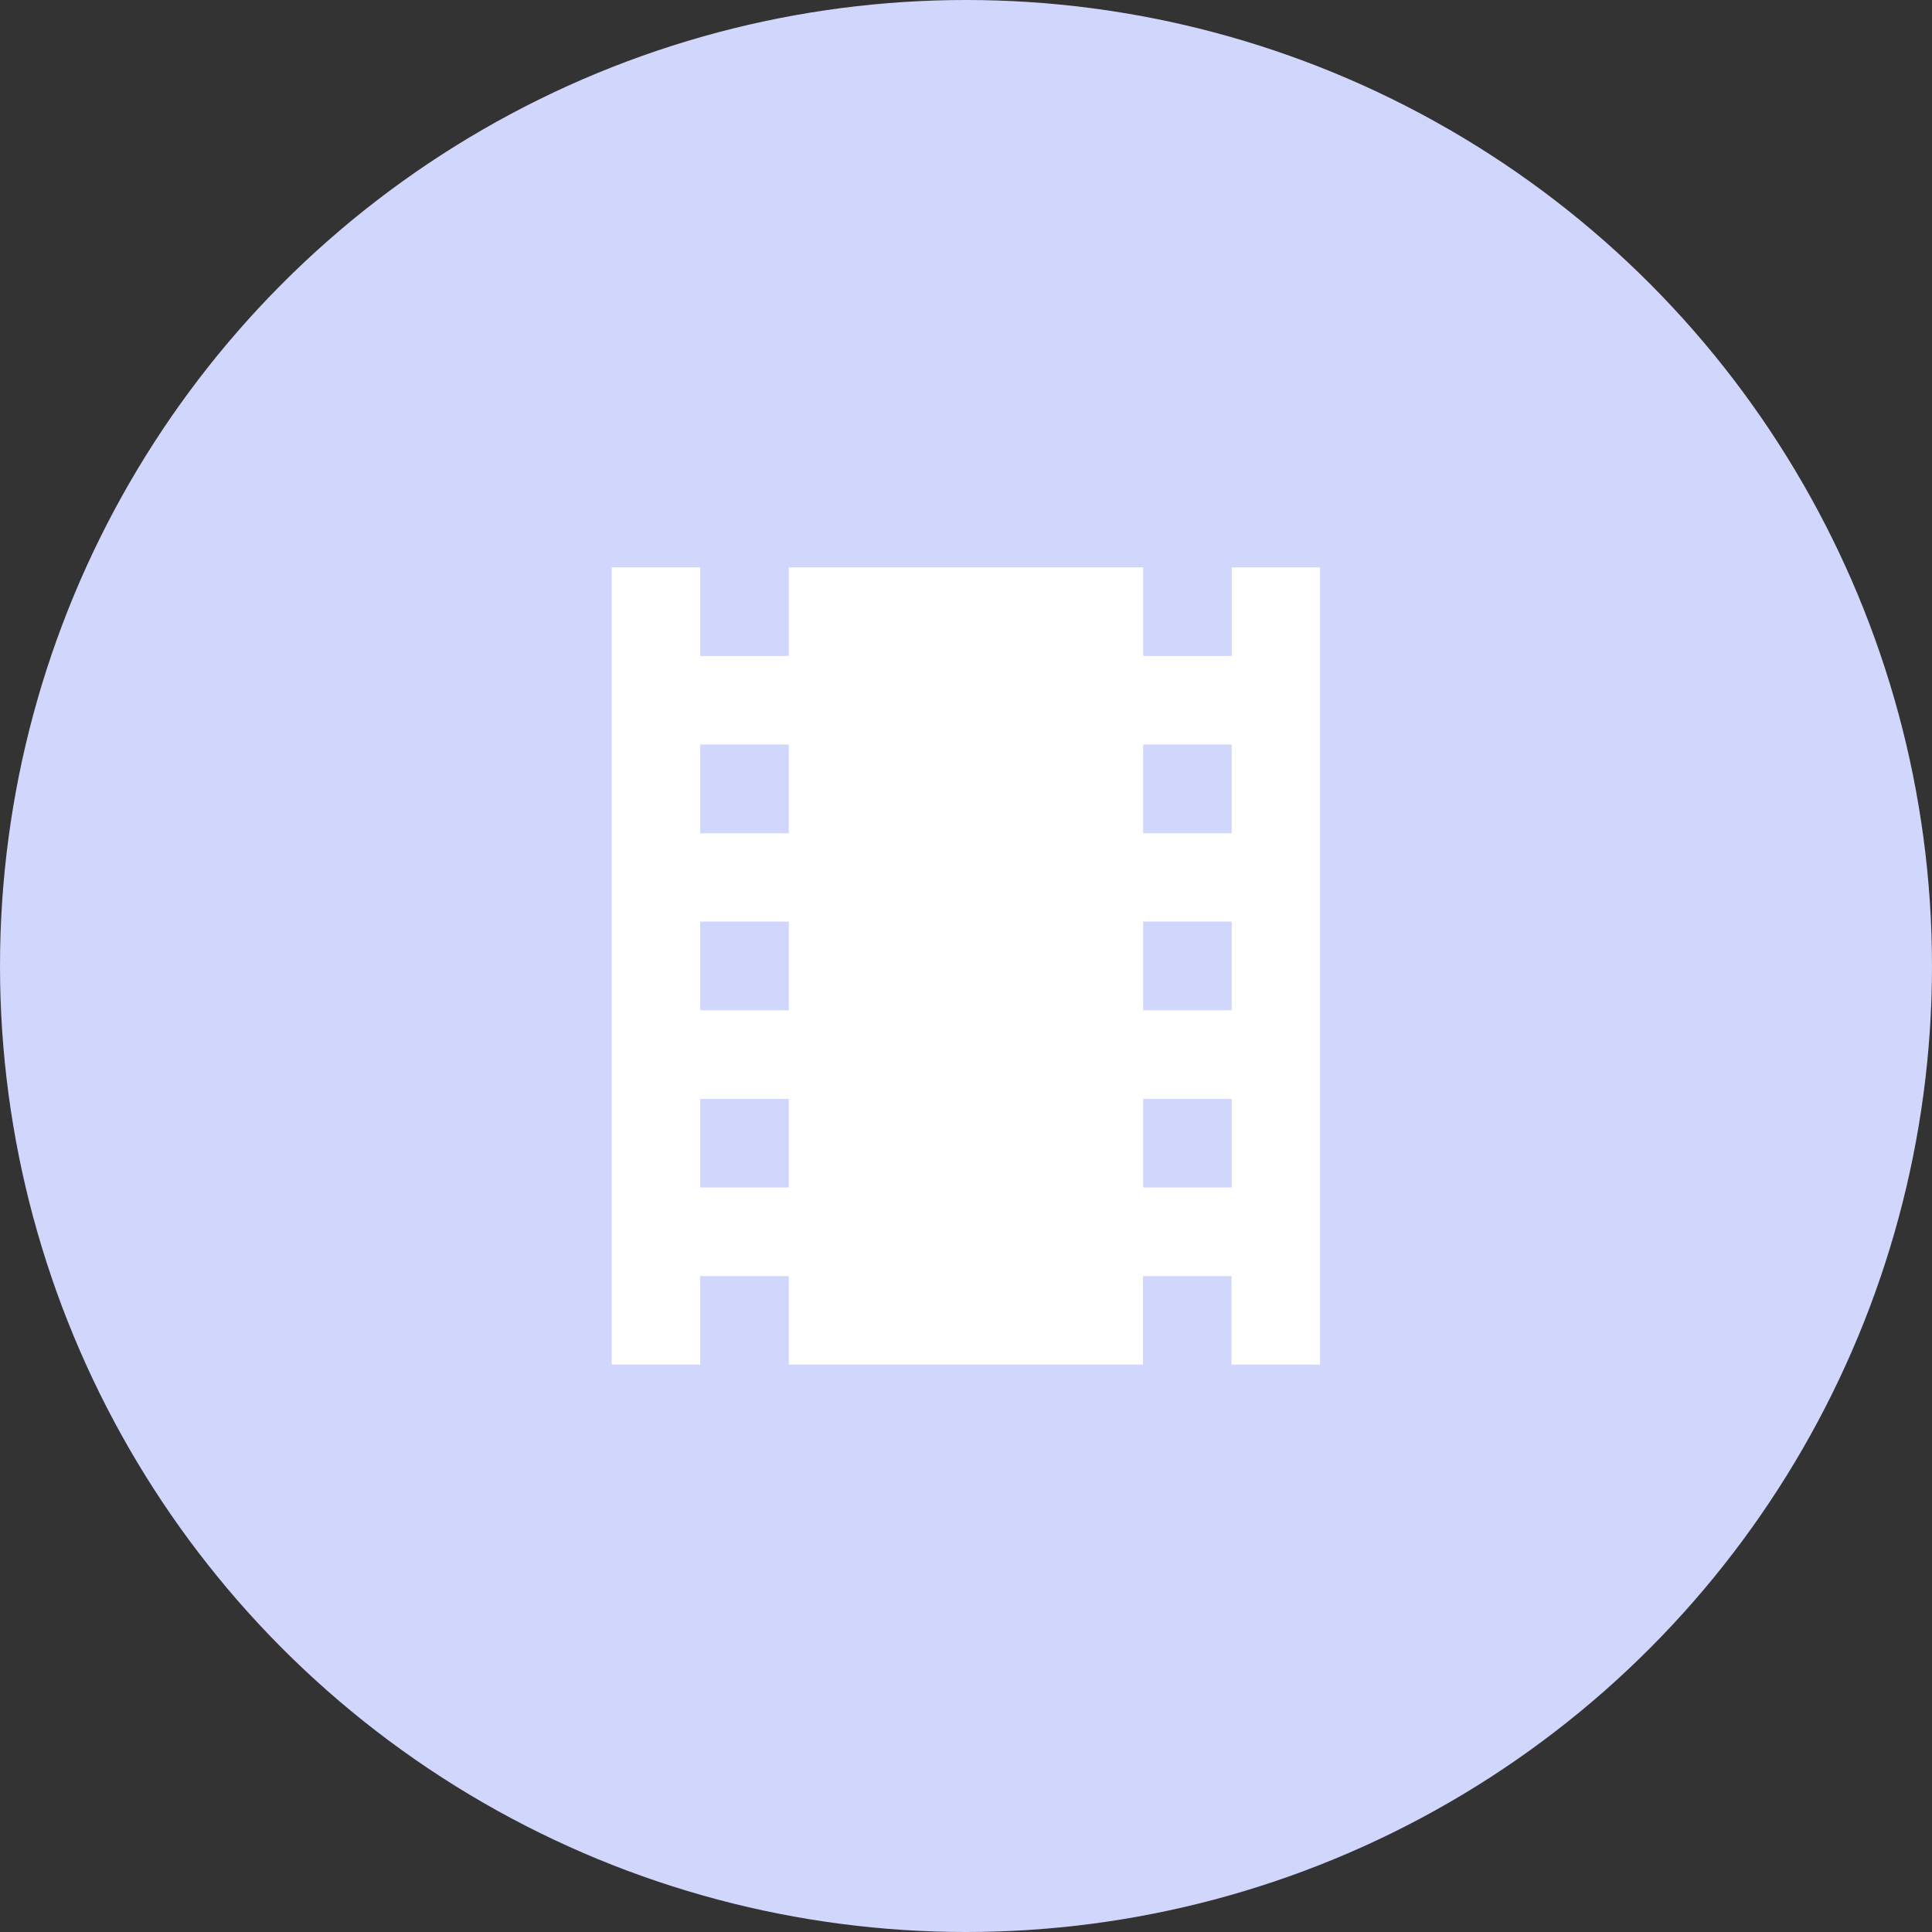 <?xml version="1.0" encoding="UTF-8"?> <svg xmlns="http://www.w3.org/2000/svg" width="72" height="72" viewBox="0 0 72 72"><rect x="0" y="0" width="72" height="72" fill="#333333" stroke="none"/><g id="Groupe_2793" data-name="Groupe 2793" transform="translate(-1280.694 -2387.375)"><circle id="Ellipse_583" data-name="Ellipse 583" cx="36" cy="36" r="36" transform="translate(1280.694 2387.375)" fill="#d0d6fc"></circle><path id="Icon_material-theaters" data-name="Icon material-theaters" d="M29.109,4.5V7.8h-3.3V4.5H12.6V7.8H9.3V4.5H6V34.211H9.3v-3.3h3.3v3.3h13.2v-3.3h3.3v3.3h3.3V4.5ZM12.6,27.609H9.3v-3.3h3.3Zm0-6.6H9.3V17.7h3.3Zm0-6.6H9.3V11.1h3.3Zm16.506,13.2h-3.3v-3.3h3.3Zm0-6.6h-3.3V17.7h3.3Zm0-6.6h-3.3V11.1h3.3Z" transform="translate(1297.49 2404.02)" fill="#fff"></path></g></svg> 